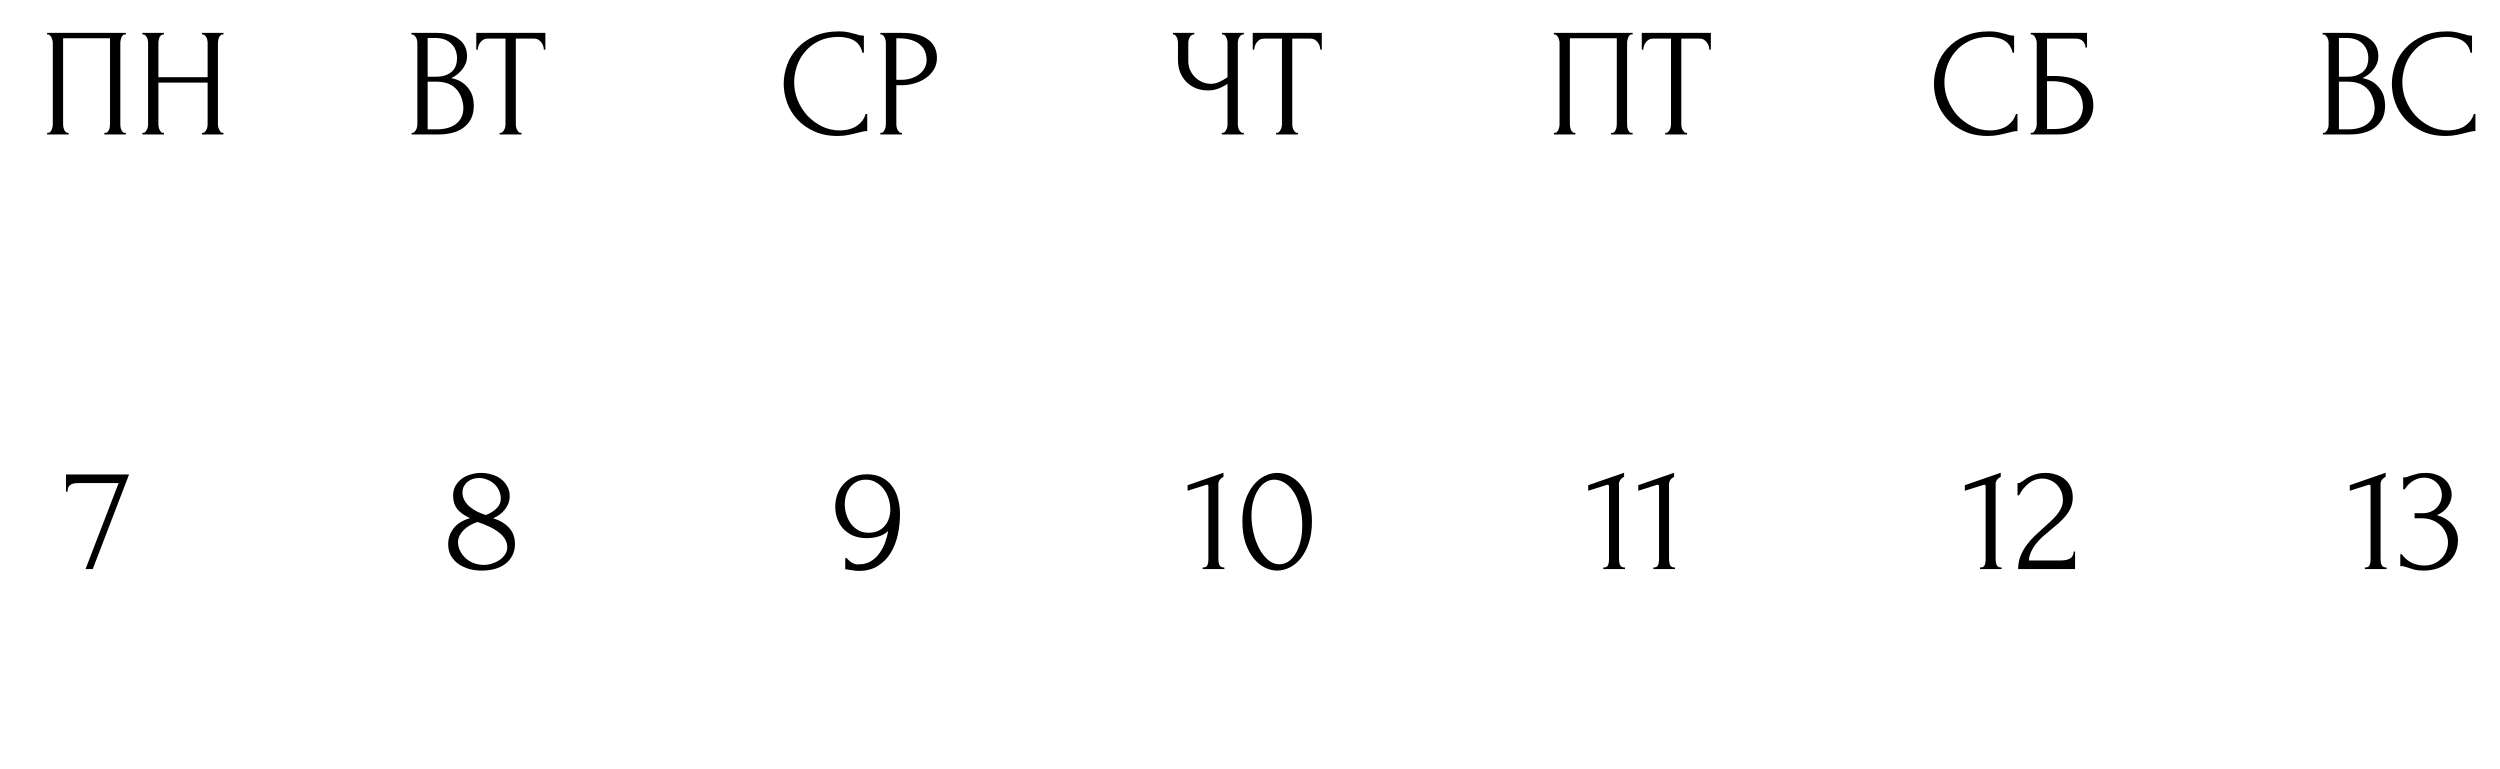 <?xml version="1.0" encoding="UTF-8"?> <svg xmlns="http://www.w3.org/2000/svg" width="325" height="100" viewBox="0 0 325 100" fill="none"><path d="M301.982 17.277H302.082C302.175 17.277 302.262 17.237 302.342 17.157C302.422 17.077 302.489 16.983 302.542 16.877C302.609 16.77 302.655 16.657 302.682 16.537C302.709 16.403 302.722 16.283 302.722 16.177V5.537C302.722 5.443 302.709 5.337 302.682 5.217C302.655 5.097 302.609 4.983 302.542 4.877C302.489 4.757 302.415 4.663 302.322 4.597C302.242 4.517 302.149 4.477 302.042 4.477H301.942V4.277H305.222C306.462 4.277 307.429 4.55 308.122 5.097C308.829 5.643 309.182 6.37 309.182 7.277C309.182 7.663 309.115 8.01 308.982 8.317C308.849 8.623 308.675 8.897 308.462 9.137C308.262 9.377 308.042 9.583 307.802 9.757C307.562 9.917 307.335 10.05 307.122 10.157C307.682 10.263 308.149 10.443 308.522 10.697C308.895 10.95 309.195 11.243 309.422 11.577C309.662 11.897 309.829 12.243 309.922 12.617C310.015 12.99 310.062 13.357 310.062 13.717C310.062 14.41 309.935 14.997 309.682 15.477C309.429 15.943 309.089 16.33 308.662 16.637C308.249 16.93 307.769 17.143 307.222 17.277C306.689 17.41 306.135 17.477 305.562 17.477H301.982V17.277ZM308.702 13.837C308.595 12.81 308.249 12.017 307.662 11.457C307.075 10.897 306.249 10.617 305.182 10.617H304.062V16.817H305.222C306.302 16.817 307.149 16.577 307.762 16.097C308.389 15.603 308.702 14.923 308.702 14.057V13.837ZM307.882 7.457C307.842 6.683 307.569 6.07 307.062 5.617C306.569 5.163 305.902 4.937 305.062 4.937H304.062V9.977H305.102C305.662 9.977 306.115 9.903 306.462 9.757C306.822 9.61 307.109 9.423 307.322 9.197C307.535 8.957 307.682 8.697 307.762 8.417C307.842 8.137 307.882 7.863 307.882 7.597V7.457ZM318.104 4.797C317.117 4.797 316.257 4.977 315.524 5.337C314.804 5.683 314.204 6.143 313.724 6.717C313.244 7.277 312.884 7.91 312.644 8.617C312.417 9.323 312.304 10.023 312.304 10.717C312.304 11.503 312.457 12.277 312.764 13.037C313.071 13.783 313.491 14.45 314.024 15.037C314.571 15.61 315.204 16.077 315.924 16.437C316.644 16.783 317.424 16.957 318.264 16.957C318.504 16.957 318.784 16.93 319.104 16.877C319.437 16.823 319.764 16.723 320.084 16.577C320.404 16.417 320.697 16.197 320.964 15.917C321.244 15.637 321.457 15.27 321.604 14.817H321.804V17.037C321.604 17.037 321.391 17.063 321.164 17.117C320.951 17.17 320.711 17.23 320.444 17.297C320.097 17.39 319.711 17.477 319.284 17.557C318.871 17.637 318.431 17.677 317.964 17.677C316.804 17.677 315.784 17.477 314.904 17.077C314.024 16.677 313.291 16.157 312.704 15.517C312.117 14.877 311.677 14.157 311.384 13.357C311.091 12.543 310.944 11.723 310.944 10.897C310.944 10.07 311.091 9.25 311.384 8.437C311.677 7.623 312.124 6.897 312.724 6.257C313.324 5.603 314.077 5.077 314.984 4.677C315.891 4.277 316.957 4.077 318.184 4.077C318.624 4.077 319.017 4.117 319.364 4.197C319.724 4.277 320.044 4.357 320.324 4.437C320.524 4.503 320.704 4.557 320.864 4.597C321.037 4.623 321.204 4.637 321.364 4.637V6.857H321.164C321.084 6.443 320.937 6.103 320.724 5.837C320.511 5.557 320.257 5.343 319.964 5.197C319.684 5.05 319.377 4.95 319.044 4.897C318.724 4.83 318.411 4.797 318.104 4.797Z" fill="black"></path><path d="M258.573 4.797C257.586 4.797 256.726 4.977 255.993 5.337C255.273 5.683 254.673 6.143 254.193 6.717C253.713 7.277 253.353 7.91 253.113 8.617C252.886 9.323 252.773 10.023 252.773 10.717C252.773 11.503 252.926 12.277 253.233 13.037C253.539 13.783 253.959 14.45 254.493 15.037C255.039 15.61 255.673 16.077 256.393 16.437C257.113 16.783 257.893 16.957 258.733 16.957C258.973 16.957 259.253 16.93 259.573 16.877C259.906 16.823 260.233 16.723 260.553 16.577C260.873 16.417 261.166 16.197 261.433 15.917C261.713 15.637 261.926 15.27 262.073 14.817H262.273V17.037C262.073 17.037 261.859 17.063 261.633 17.117C261.419 17.17 261.179 17.23 260.913 17.297C260.566 17.39 260.179 17.477 259.753 17.557C259.339 17.637 258.899 17.677 258.433 17.677C257.273 17.677 256.253 17.477 255.373 17.077C254.493 16.677 253.759 16.157 253.173 15.517C252.586 14.877 252.146 14.157 251.853 13.357C251.559 12.543 251.413 11.723 251.413 10.897C251.413 10.07 251.559 9.25 251.853 8.437C252.146 7.623 252.593 6.897 253.193 6.257C253.793 5.603 254.546 5.077 255.453 4.677C256.359 4.277 257.426 4.077 258.653 4.077C259.093 4.077 259.486 4.117 259.833 4.197C260.193 4.277 260.513 4.357 260.793 4.437C260.993 4.503 261.173 4.557 261.333 4.597C261.506 4.623 261.673 4.637 261.833 4.637V6.857H261.633C261.553 6.443 261.406 6.103 261.193 5.837C260.979 5.557 260.726 5.343 260.433 5.197C260.153 5.05 259.846 4.95 259.513 4.897C259.193 4.83 258.879 4.797 258.573 4.797ZM263.994 17.277H264.094C264.2 17.277 264.294 17.243 264.374 17.177C264.454 17.097 264.52 17.003 264.574 16.897C264.64 16.79 264.687 16.677 264.714 16.557C264.754 16.437 264.774 16.323 264.774 16.217V5.517C264.774 5.423 264.754 5.317 264.714 5.197C264.687 5.077 264.64 4.963 264.574 4.857C264.52 4.75 264.454 4.663 264.374 4.597C264.294 4.517 264.2 4.477 264.094 4.477H263.994V4.277H271.314V6.177H271.114C271.114 5.87 271.007 5.603 270.794 5.377C270.58 5.137 270.254 5.017 269.814 5.017H266.114V9.877H267.034C267.647 9.877 268.254 9.937 268.854 10.057C269.467 10.177 270.014 10.383 270.494 10.677C270.987 10.957 271.38 11.343 271.674 11.837C271.98 12.33 272.134 12.95 272.134 13.697C272.134 14.283 272.02 14.81 271.794 15.277C271.58 15.743 271.274 16.143 270.874 16.477C270.474 16.797 269.994 17.043 269.434 17.217C268.887 17.39 268.287 17.477 267.634 17.477H263.994V17.277ZM266.894 16.777C267.56 16.777 268.134 16.703 268.614 16.557C269.107 16.41 269.514 16.21 269.834 15.957C270.154 15.69 270.387 15.383 270.534 15.037C270.694 14.677 270.774 14.29 270.774 13.877C270.774 12.903 270.427 12.11 269.734 11.497C269.04 10.87 268.054 10.557 266.774 10.557H266.114V16.777H266.894Z" fill="black"></path><path d="M202.002 17.277H202.102C202.208 17.277 202.302 17.243 202.382 17.177C202.462 17.097 202.528 17.003 202.582 16.897C202.635 16.777 202.675 16.657 202.702 16.537C202.728 16.403 202.742 16.283 202.742 16.177V5.517C202.742 5.423 202.722 5.317 202.682 5.197C202.655 5.077 202.615 4.963 202.562 4.857C202.508 4.75 202.442 4.663 202.362 4.597C202.282 4.517 202.195 4.477 202.102 4.477H202.002V4.277H212.242V4.477H212.082C211.988 4.477 211.908 4.517 211.842 4.597C211.775 4.663 211.715 4.757 211.662 4.877C211.622 4.983 211.588 5.097 211.562 5.217C211.535 5.337 211.522 5.437 211.522 5.517V16.177C211.522 16.283 211.528 16.397 211.542 16.517C211.568 16.637 211.602 16.757 211.642 16.877C211.695 16.983 211.755 17.077 211.822 17.157C211.902 17.237 211.988 17.277 212.082 17.277H212.242V17.477H209.442V17.277H209.622C209.715 17.277 209.795 17.237 209.862 17.157C209.942 17.077 210.002 16.983 210.042 16.877C210.095 16.77 210.128 16.657 210.142 16.537C210.168 16.403 210.182 16.283 210.182 16.177V4.977H204.082V16.177C204.082 16.283 204.095 16.403 204.122 16.537C204.148 16.657 204.182 16.77 204.222 16.877C204.275 16.983 204.342 17.077 204.422 17.157C204.502 17.237 204.595 17.277 204.702 17.277H204.802V17.477H202.002V17.277ZM219.21 17.277H219.31V17.477H216.47V17.277H216.57C216.677 17.277 216.77 17.237 216.85 17.157C216.93 17.077 216.997 16.983 217.05 16.877C217.117 16.77 217.163 16.657 217.19 16.537C217.217 16.403 217.23 16.283 217.23 16.177V5.017H214.91C214.697 5.017 214.51 5.063 214.35 5.157C214.19 5.25 214.057 5.37 213.95 5.517C213.843 5.65 213.763 5.803 213.71 5.977C213.657 6.137 213.63 6.297 213.63 6.457H213.43V4.277H222.41V6.457H222.21C222.21 6.297 222.183 6.137 222.13 5.977C222.077 5.803 221.997 5.65 221.89 5.517C221.783 5.37 221.65 5.25 221.49 5.157C221.33 5.063 221.143 5.017 220.93 5.017H218.57V16.177C218.57 16.283 218.583 16.403 218.61 16.537C218.637 16.657 218.677 16.77 218.73 16.877C218.797 16.983 218.863 17.077 218.93 17.157C219.01 17.237 219.103 17.277 219.21 17.277Z" fill="black"></path><path d="M158.838 17.277H158.938C159.031 17.277 159.118 17.243 159.198 17.177C159.278 17.097 159.344 17.003 159.398 16.897C159.464 16.79 159.511 16.677 159.538 16.557C159.564 16.437 159.578 16.323 159.578 16.217V10.897C159.311 11.097 158.951 11.29 158.498 11.477C158.044 11.663 157.564 11.757 157.058 11.757C156.458 11.757 155.911 11.657 155.418 11.457C154.938 11.243 154.524 10.957 154.178 10.597C153.844 10.237 153.584 9.823 153.398 9.357C153.224 8.877 153.138 8.37 153.138 7.837V5.517C153.138 5.423 153.124 5.317 153.098 5.197C153.071 5.077 153.031 4.963 152.978 4.857C152.938 4.75 152.878 4.663 152.798 4.597C152.731 4.517 152.658 4.477 152.578 4.477H152.478V4.277H155.258V4.477H155.158C155.051 4.477 154.958 4.517 154.878 4.597C154.798 4.663 154.724 4.75 154.658 4.857C154.604 4.963 154.558 5.077 154.518 5.197C154.491 5.317 154.478 5.423 154.478 5.517V7.957C154.478 8.397 154.564 8.797 154.738 9.157C154.911 9.517 155.138 9.83 155.418 10.097C155.698 10.35 156.011 10.55 156.358 10.697C156.718 10.83 157.078 10.897 157.438 10.897C157.798 10.897 158.164 10.81 158.538 10.637C158.911 10.463 159.258 10.263 159.578 10.037V5.517C159.578 5.423 159.564 5.323 159.538 5.217C159.511 5.097 159.471 4.99 159.418 4.897C159.378 4.79 159.324 4.697 159.258 4.617C159.191 4.537 159.111 4.49 159.018 4.477H158.858V4.277H161.698V4.477H161.538C161.444 4.49 161.358 4.537 161.278 4.617C161.198 4.697 161.131 4.79 161.078 4.897C161.024 4.99 160.984 5.097 160.958 5.217C160.931 5.323 160.918 5.423 160.918 5.517V16.217C160.918 16.31 160.931 16.417 160.958 16.537C160.984 16.657 161.024 16.77 161.078 16.877C161.131 16.97 161.198 17.057 161.278 17.137C161.358 17.217 161.444 17.263 161.538 17.277H161.698V17.477H158.838V17.277ZM168.634 17.277H168.734V17.477H165.894V17.277H165.994C166.1 17.277 166.194 17.237 166.274 17.157C166.354 17.077 166.42 16.983 166.474 16.877C166.54 16.77 166.587 16.657 166.614 16.537C166.64 16.403 166.654 16.283 166.654 16.177V5.017H164.334C164.12 5.017 163.934 5.063 163.774 5.157C163.614 5.25 163.48 5.37 163.374 5.517C163.267 5.65 163.187 5.803 163.134 5.977C163.08 6.137 163.054 6.297 163.054 6.457H162.854V4.277H171.834V6.457H171.634C171.634 6.297 171.607 6.137 171.554 5.977C171.5 5.803 171.42 5.65 171.314 5.517C171.207 5.37 171.074 5.25 170.914 5.157C170.754 5.063 170.567 5.017 170.354 5.017H167.994V16.177C167.994 16.283 168.007 16.403 168.034 16.537C168.06 16.657 168.1 16.77 168.154 16.877C168.22 16.983 168.287 17.077 168.354 17.157C168.434 17.237 168.527 17.277 168.634 17.277Z" fill="black"></path><path d="M109.042 4.797C108.055 4.797 107.195 4.977 106.462 5.337C105.742 5.683 105.142 6.143 104.662 6.717C104.182 7.277 103.822 7.91 103.582 8.617C103.355 9.323 103.242 10.023 103.242 10.717C103.242 11.503 103.395 12.277 103.702 13.037C104.008 13.783 104.428 14.45 104.962 15.037C105.508 15.61 106.142 16.077 106.862 16.437C107.582 16.783 108.362 16.957 109.202 16.957C109.442 16.957 109.722 16.93 110.042 16.877C110.375 16.823 110.702 16.723 111.022 16.577C111.342 16.417 111.635 16.197 111.902 15.917C112.182 15.637 112.395 15.27 112.542 14.817H112.742V17.037C112.542 17.037 112.328 17.063 112.102 17.117C111.888 17.17 111.648 17.23 111.382 17.297C111.035 17.39 110.648 17.477 110.222 17.557C109.808 17.637 109.368 17.677 108.902 17.677C107.742 17.677 106.722 17.477 105.842 17.077C104.962 16.677 104.228 16.157 103.642 15.517C103.055 14.877 102.615 14.157 102.322 13.357C102.028 12.543 101.882 11.723 101.882 10.897C101.882 10.07 102.028 9.25 102.322 8.437C102.615 7.623 103.062 6.897 103.662 6.257C104.262 5.603 105.015 5.077 105.922 4.677C106.828 4.277 107.895 4.077 109.122 4.077C109.562 4.077 109.955 4.117 110.302 4.197C110.662 4.277 110.982 4.357 111.262 4.437C111.462 4.503 111.642 4.557 111.802 4.597C111.975 4.623 112.142 4.637 112.302 4.637V6.857H112.102C112.022 6.443 111.875 6.103 111.662 5.837C111.448 5.557 111.195 5.343 110.902 5.197C110.622 5.05 110.315 4.95 109.982 4.897C109.662 4.83 109.348 4.797 109.042 4.797ZM114.443 4.277H117.283C118.763 4.277 119.883 4.563 120.643 5.137C121.416 5.697 121.803 6.497 121.803 7.537C121.803 8.097 121.669 8.597 121.403 9.037C121.136 9.477 120.783 9.85 120.343 10.157C119.916 10.45 119.429 10.677 118.883 10.837C118.349 10.997 117.816 11.077 117.283 11.077H116.523V16.177C116.523 16.283 116.536 16.403 116.563 16.537C116.589 16.657 116.629 16.77 116.683 16.877C116.749 16.983 116.816 17.077 116.883 17.157C116.963 17.237 117.056 17.277 117.163 17.277H117.263V17.477H114.443V17.277H114.543C114.636 17.277 114.723 17.237 114.803 17.157C114.883 17.077 114.949 16.983 115.003 16.877C115.056 16.77 115.096 16.657 115.123 16.537C115.149 16.403 115.163 16.283 115.163 16.177V5.517C115.163 5.33 115.109 5.117 115.003 4.877C114.896 4.637 114.743 4.503 114.543 4.477H114.443V4.277ZM116.523 4.977V10.377H117.123C117.656 10.377 118.129 10.303 118.543 10.157C118.969 10.01 119.323 9.817 119.603 9.577C119.883 9.337 120.096 9.063 120.243 8.757C120.389 8.45 120.463 8.137 120.463 7.817C120.463 7.43 120.396 7.07 120.263 6.737C120.143 6.39 119.936 6.09 119.643 5.837C119.363 5.57 118.989 5.363 118.523 5.217C118.056 5.057 117.483 4.977 116.803 4.977H116.523Z" fill="black"></path><path d="M53.515 17.277H53.615C53.709 17.277 53.795 17.237 53.875 17.157C53.955 17.077 54.022 16.983 54.075 16.877C54.142 16.77 54.189 16.657 54.215 16.537C54.242 16.403 54.255 16.283 54.255 16.177V5.537C54.255 5.443 54.242 5.337 54.215 5.217C54.189 5.097 54.142 4.983 54.075 4.877C54.022 4.757 53.949 4.663 53.855 4.597C53.775 4.517 53.682 4.477 53.575 4.477H53.475V4.277H56.755C57.995 4.277 58.962 4.55 59.655 5.097C60.362 5.643 60.715 6.37 60.715 7.277C60.715 7.663 60.649 8.01 60.515 8.317C60.382 8.623 60.209 8.897 59.995 9.137C59.795 9.377 59.575 9.583 59.335 9.757C59.095 9.917 58.869 10.05 58.655 10.157C59.215 10.263 59.682 10.443 60.055 10.697C60.429 10.95 60.729 11.243 60.955 11.577C61.195 11.897 61.362 12.243 61.455 12.617C61.549 12.99 61.595 13.357 61.595 13.717C61.595 14.41 61.469 14.997 61.215 15.477C60.962 15.943 60.622 16.33 60.195 16.637C59.782 16.93 59.302 17.143 58.755 17.277C58.222 17.41 57.669 17.477 57.095 17.477H53.515V17.277ZM60.235 13.837C60.129 12.81 59.782 12.017 59.195 11.457C58.609 10.897 57.782 10.617 56.715 10.617H55.595V16.817H56.755C57.835 16.817 58.682 16.577 59.295 16.097C59.922 15.603 60.235 14.923 60.235 14.057V13.837ZM59.415 7.457C59.375 6.683 59.102 6.07 58.595 5.617C58.102 5.163 57.435 4.937 56.595 4.937H55.595V9.977H56.635C57.195 9.977 57.649 9.903 57.995 9.757C58.355 9.61 58.642 9.423 58.855 9.197C59.069 8.957 59.215 8.697 59.295 8.417C59.375 8.137 59.415 7.863 59.415 7.597V7.457ZM67.696 17.277H67.796V17.477H64.956V17.277H65.056C65.163 17.277 65.256 17.237 65.336 17.157C65.416 17.077 65.483 16.983 65.536 16.877C65.603 16.77 65.65 16.657 65.676 16.537C65.703 16.403 65.716 16.283 65.716 16.177V5.017H63.396C63.183 5.017 62.996 5.063 62.836 5.157C62.676 5.25 62.543 5.37 62.436 5.517C62.33 5.65 62.25 5.803 62.196 5.977C62.143 6.137 62.116 6.297 62.116 6.457H61.916V4.277H70.896V6.457H70.696C70.696 6.297 70.67 6.137 70.616 5.977C70.563 5.803 70.483 5.65 70.376 5.517C70.27 5.37 70.136 5.25 69.976 5.157C69.816 5.063 69.63 5.017 69.416 5.017H67.056V16.177C67.056 16.283 67.07 16.403 67.096 16.537C67.123 16.657 67.163 16.77 67.216 16.877C67.283 16.983 67.35 17.077 67.416 17.157C67.496 17.237 67.59 17.277 67.696 17.277Z" fill="black"></path><path d="M6.123 17.277H6.223C6.329 17.277 6.423 17.243 6.503 17.177C6.583 17.097 6.649 17.003 6.703 16.897C6.756 16.777 6.796 16.657 6.823 16.537C6.849 16.403 6.863 16.283 6.863 16.177V5.517C6.863 5.423 6.843 5.317 6.803 5.197C6.776 5.077 6.736 4.963 6.683 4.857C6.629 4.75 6.563 4.663 6.483 4.597C6.403 4.517 6.316 4.477 6.223 4.477H6.123V4.277H16.363V4.477H16.203C16.109 4.477 16.029 4.517 15.963 4.597C15.896 4.663 15.836 4.757 15.783 4.877C15.743 4.983 15.709 5.097 15.683 5.217C15.656 5.337 15.643 5.437 15.643 5.517V16.177C15.643 16.283 15.649 16.397 15.663 16.517C15.689 16.637 15.723 16.757 15.763 16.877C15.816 16.983 15.876 17.077 15.943 17.157C16.023 17.237 16.109 17.277 16.203 17.277H16.363V17.477H13.563V17.277H13.743C13.836 17.277 13.916 17.237 13.983 17.157C14.063 17.077 14.123 16.983 14.163 16.877C14.216 16.77 14.249 16.657 14.263 16.537C14.289 16.403 14.303 16.283 14.303 16.177V4.977H8.203V16.177C8.203 16.283 8.216 16.403 8.243 16.537C8.269 16.657 8.303 16.77 8.343 16.877C8.396 16.983 8.463 17.077 8.543 17.157C8.623 17.237 8.716 17.277 8.823 17.277H8.923V17.477H6.123V17.277ZM26.251 17.277H26.351C26.444 17.277 26.531 17.243 26.611 17.177C26.691 17.097 26.758 17.003 26.811 16.897C26.878 16.777 26.924 16.657 26.951 16.537C26.978 16.403 26.991 16.283 26.991 16.177V10.737H20.591V16.177C20.591 16.283 20.604 16.403 20.631 16.537C20.658 16.657 20.698 16.77 20.751 16.877C20.804 16.983 20.864 17.077 20.931 17.157C21.011 17.237 21.104 17.277 21.211 17.277H21.311V17.477H18.511V17.277H18.611C18.704 17.277 18.791 17.243 18.871 17.177C18.951 17.097 19.018 17.003 19.071 16.897C19.138 16.777 19.184 16.657 19.211 16.537C19.238 16.403 19.251 16.283 19.251 16.177V5.517C19.251 5.423 19.238 5.317 19.211 5.197C19.184 5.077 19.144 4.963 19.091 4.857C19.038 4.75 18.971 4.663 18.891 4.597C18.811 4.517 18.718 4.477 18.611 4.477H18.511V4.277H21.311V4.477H21.211C21.104 4.477 21.011 4.517 20.931 4.597C20.851 4.663 20.784 4.75 20.731 4.857C20.691 4.963 20.658 5.077 20.631 5.197C20.604 5.317 20.591 5.423 20.591 5.517V10.037H26.991V5.517C26.991 5.423 26.978 5.317 26.951 5.197C26.924 5.077 26.884 4.963 26.831 4.857C26.778 4.75 26.711 4.663 26.631 4.597C26.551 4.517 26.458 4.477 26.351 4.477H26.251V4.277H29.051V4.477H28.951C28.844 4.477 28.751 4.517 28.671 4.597C28.591 4.663 28.524 4.75 28.471 4.857C28.431 4.963 28.398 5.077 28.371 5.197C28.344 5.317 28.331 5.423 28.331 5.517V16.177C28.331 16.283 28.344 16.403 28.371 16.537C28.411 16.657 28.458 16.77 28.511 16.877C28.564 16.983 28.624 17.077 28.691 17.157C28.771 17.237 28.858 17.277 28.951 17.277H29.051V17.477H26.251V17.277Z" fill="black"></path><path d="M12.059 73.977H11.12L15.419 62.797H10.2C10.04 62.797 9.873 62.81 9.699 62.837C9.539 62.85 9.386 62.897 9.239 62.977C9.106 63.043 8.993 63.157 8.899 63.317C8.819 63.463 8.779 63.663 8.779 63.917H8.579V61.677H16.779L12.059 73.977Z" fill="black"></path><path d="M66.944 70.717C66.944 71.303 66.824 71.817 66.584 72.257C66.358 72.683 66.044 73.043 65.644 73.337C65.258 73.617 64.804 73.83 64.284 73.977C63.764 74.11 63.211 74.177 62.624 74.177C62.078 74.177 61.544 74.11 61.024 73.977C60.504 73.83 60.038 73.617 59.624 73.337C59.211 73.043 58.878 72.683 58.624 72.257C58.384 71.83 58.264 71.33 58.264 70.757C58.264 69.997 58.491 69.317 58.944 68.717C59.398 68.103 60.118 67.65 61.104 67.357C60.344 67.01 59.784 66.61 59.424 66.157C59.078 65.69 58.904 65.123 58.904 64.457C58.904 63.963 59.004 63.537 59.204 63.177C59.418 62.803 59.691 62.49 60.024 62.237C60.371 61.983 60.764 61.797 61.204 61.677C61.644 61.543 62.091 61.477 62.544 61.477C62.998 61.477 63.444 61.543 63.884 61.677C64.338 61.797 64.738 61.983 65.084 62.237C65.431 62.49 65.711 62.81 65.924 63.197C66.151 63.57 66.264 64.01 66.264 64.517C66.264 65.117 66.064 65.677 65.664 66.197C65.264 66.717 64.744 67.11 64.104 67.377C64.931 67.617 65.611 68.017 66.144 68.577C66.678 69.123 66.944 69.837 66.944 70.717ZM65.104 64.817C65.104 64.417 65.018 64.05 64.844 63.717C64.684 63.383 64.471 63.103 64.204 62.877C63.938 62.637 63.631 62.457 63.284 62.337C62.951 62.203 62.611 62.137 62.264 62.137C61.998 62.137 61.738 62.177 61.484 62.257C61.231 62.337 61.004 62.457 60.804 62.617C60.604 62.777 60.438 62.977 60.304 63.217C60.184 63.457 60.124 63.737 60.124 64.057C60.124 64.417 60.211 64.75 60.384 65.057C60.558 65.363 60.784 65.637 61.064 65.877C61.358 66.117 61.684 66.33 62.044 66.517C62.418 66.69 62.791 66.837 63.164 66.957C63.764 66.717 64.238 66.417 64.584 66.057C64.931 65.697 65.104 65.283 65.104 64.817ZM65.944 71.137C65.944 70.763 65.844 70.41 65.644 70.077C65.444 69.743 65.164 69.443 64.804 69.177C64.444 68.897 64.024 68.65 63.544 68.437C63.078 68.21 62.584 68.017 62.064 67.857C61.718 67.977 61.391 68.123 61.084 68.297C60.778 68.47 60.511 68.67 60.284 68.897C60.058 69.123 59.878 69.37 59.744 69.637C59.611 69.903 59.544 70.19 59.544 70.497C59.544 70.897 59.638 71.277 59.824 71.637C60.011 71.997 60.258 72.317 60.564 72.597C60.871 72.863 61.224 73.07 61.624 73.217C62.024 73.363 62.438 73.437 62.864 73.437C63.224 73.437 63.584 73.383 63.944 73.277C64.318 73.157 64.644 73.003 64.924 72.817C65.218 72.617 65.458 72.377 65.644 72.097C65.844 71.817 65.944 71.497 65.944 71.137Z" fill="black"></path><path d="M112.901 69.257C113.381 69.257 113.801 69.177 114.161 69.017C114.521 68.843 114.815 68.617 115.041 68.337C115.281 68.057 115.455 67.737 115.561 67.377C115.681 67.017 115.741 66.643 115.741 66.257C115.741 65.79 115.668 65.323 115.521 64.857C115.388 64.39 115.181 63.977 114.901 63.617C114.635 63.243 114.301 62.943 113.901 62.717C113.515 62.477 113.068 62.357 112.561 62.357C112.108 62.357 111.708 62.45 111.361 62.637C111.028 62.81 110.741 63.05 110.501 63.357C110.275 63.65 110.101 63.99 109.981 64.377C109.875 64.763 109.821 65.157 109.821 65.557C109.821 66.01 109.888 66.457 110.021 66.897C110.168 67.337 110.368 67.737 110.621 68.097C110.888 68.443 111.208 68.723 111.581 68.937C111.968 69.15 112.408 69.257 112.901 69.257ZM110.081 72.557C110.295 72.823 110.548 73.037 110.841 73.197C111.148 73.357 111.435 73.41 111.701 73.357C112.275 73.357 112.781 73.223 113.221 72.957C113.661 72.69 114.035 72.337 114.341 71.897C114.661 71.457 114.908 70.983 115.081 70.477C115.268 69.957 115.395 69.477 115.461 69.037C115.075 69.383 114.641 69.623 114.161 69.757C113.695 69.89 113.195 69.957 112.661 69.957C111.981 69.957 111.381 69.843 110.861 69.617C110.355 69.377 109.928 69.07 109.581 68.697C109.248 68.31 108.995 67.87 108.821 67.377C108.661 66.883 108.581 66.377 108.581 65.857C108.581 65.337 108.668 64.823 108.841 64.317C109.015 63.81 109.275 63.363 109.621 62.977C109.968 62.577 110.395 62.257 110.901 62.017C111.421 61.777 112.021 61.657 112.701 61.657C113.461 61.657 114.108 61.797 114.641 62.077C115.188 62.357 115.635 62.737 115.981 63.217C116.328 63.683 116.581 64.23 116.741 64.857C116.915 65.483 117.001 66.137 117.001 66.817C117.001 67.697 116.908 68.583 116.721 69.477C116.535 70.357 116.228 71.15 115.801 71.857C115.388 72.55 114.835 73.117 114.141 73.557C113.461 73.997 112.628 74.217 111.641 74.217C111.455 74.217 111.221 74.197 110.941 74.157C110.661 74.117 110.441 74.083 110.281 74.057C110.188 74.043 110.088 74.03 109.981 74.017C109.888 74.003 109.855 73.997 109.881 73.997V72.557H110.081Z" fill="black"></path><path d="M156.35 73.977V73.777C156.67 73.777 156.87 73.683 156.95 73.497C157.043 73.297 157.09 73.063 157.09 72.797V63.217C157.09 63.083 157.023 63.017 156.89 63.017C156.836 63.017 156.763 63.037 156.67 63.077L154.39 63.797V63.077L159.05 61.457V61.997C158.836 62.09 158.663 62.237 158.53 62.437C158.41 62.637 158.363 62.87 158.39 63.137V72.717C158.39 72.997 158.436 73.243 158.53 73.457C158.623 73.67 158.836 73.777 159.17 73.777V73.977H156.35ZM161.513 67.777C161.513 66.75 161.64 65.843 161.893 65.057C162.16 64.27 162.507 63.617 162.933 63.097C163.36 62.563 163.84 62.163 164.373 61.897C164.92 61.617 165.473 61.477 166.033 61.477C166.593 61.477 167.147 61.617 167.693 61.897C168.24 62.163 168.72 62.563 169.133 63.097C169.56 63.617 169.9 64.27 170.153 65.057C170.42 65.843 170.553 66.75 170.553 67.777C170.553 68.817 170.42 69.737 170.153 70.537C169.9 71.323 169.56 71.99 169.133 72.537C168.72 73.07 168.24 73.477 167.693 73.757C167.147 74.037 166.593 74.177 166.033 74.177C165.473 74.177 164.92 74.037 164.373 73.757C163.84 73.477 163.36 73.07 162.933 72.537C162.507 71.99 162.16 71.323 161.893 70.537C161.64 69.737 161.513 68.817 161.513 67.777ZM169.293 68.297C169.293 67.337 169.187 66.49 168.973 65.757C168.76 65.01 168.48 64.39 168.133 63.897C167.8 63.39 167.413 63.01 166.973 62.757C166.547 62.49 166.107 62.357 165.653 62.357C165.2 62.357 164.787 62.49 164.413 62.757C164.053 63.01 163.747 63.35 163.493 63.777C163.24 64.203 163.04 64.697 162.893 65.257C162.76 65.817 162.693 66.403 162.693 67.017C162.693 67.75 162.78 68.497 162.953 69.257C163.127 70.003 163.373 70.683 163.693 71.297C164.013 71.897 164.393 72.39 164.833 72.777C165.287 73.163 165.78 73.357 166.313 73.357C166.7 73.357 167.073 73.25 167.433 73.037C167.793 72.81 168.107 72.483 168.373 72.057C168.653 71.63 168.873 71.103 169.033 70.477C169.207 69.85 169.293 69.123 169.293 68.297Z" fill="black"></path><path d="M208.43 73.977V73.777C208.75 73.777 208.95 73.683 209.03 73.497C209.123 73.297 209.17 73.063 209.17 72.797V63.217C209.17 63.083 209.103 63.017 208.97 63.017C208.916 63.017 208.843 63.037 208.75 63.077L206.47 63.797V63.077L211.13 61.457V61.997C210.916 62.09 210.743 62.237 210.61 62.437C210.49 62.637 210.443 62.87 210.47 63.137V72.717C210.47 72.997 210.516 73.243 210.61 73.457C210.703 73.67 210.916 73.777 211.25 73.777V73.977H208.43ZM214.934 73.977V73.777C215.254 73.777 215.454 73.683 215.534 73.497C215.627 73.297 215.674 73.063 215.674 72.797V63.217C215.674 63.083 215.607 63.017 215.474 63.017C215.42 63.017 215.347 63.037 215.254 63.077L212.974 63.797V63.077L217.634 61.457V61.997C217.42 62.09 217.247 62.237 217.114 62.437C216.994 62.637 216.947 62.87 216.974 63.137V72.717C216.974 72.997 217.02 73.243 217.114 73.457C217.207 73.67 217.42 73.777 217.754 73.777V73.977H214.934Z" fill="black"></path><path d="M257.394 73.977V73.777C257.714 73.777 257.914 73.683 257.994 73.497C258.088 73.297 258.134 73.063 258.134 72.797V63.217C258.134 63.083 258.068 63.017 257.934 63.017C257.881 63.017 257.808 63.037 257.714 63.077L255.434 63.797V63.077L260.094 61.457V61.997C259.881 62.09 259.708 62.237 259.574 62.437C259.454 62.637 259.408 62.87 259.434 63.137V72.717C259.434 72.997 259.481 73.243 259.574 73.457C259.668 73.67 259.881 73.777 260.214 73.777V73.977H257.394ZM262.278 62.797H262.458C262.525 62.797 262.605 62.763 262.698 62.697C262.805 62.63 262.918 62.557 263.038 62.477C263.172 62.383 263.325 62.277 263.498 62.157C263.685 62.037 263.892 61.93 264.118 61.837C264.358 61.73 264.625 61.643 264.918 61.577C265.212 61.51 265.538 61.477 265.898 61.477C266.352 61.477 266.792 61.543 267.218 61.677C267.645 61.797 268.025 61.99 268.358 62.257C268.692 62.51 268.958 62.837 269.158 63.237C269.358 63.637 269.458 64.117 269.458 64.677C269.458 65.143 269.378 65.57 269.218 65.957C269.058 66.343 268.838 66.703 268.558 67.037C268.292 67.37 267.985 67.69 267.638 67.997C267.305 68.29 266.958 68.583 266.598 68.877C266.252 69.157 265.912 69.443 265.578 69.737C265.258 70.03 264.965 70.337 264.698 70.657C264.445 70.977 264.232 71.323 264.058 71.697C263.885 72.057 263.785 72.443 263.758 72.857H267.918C268.425 72.857 268.825 72.77 269.118 72.597C269.412 72.41 269.565 72.11 269.578 71.697H269.758V73.977H262.358C262.358 73.377 262.458 72.823 262.658 72.317C262.858 71.797 263.118 71.323 263.438 70.897C263.758 70.457 264.112 70.05 264.498 69.677C264.898 69.303 265.292 68.943 265.678 68.597C265.998 68.317 266.305 68.037 266.598 67.757C266.905 67.477 267.172 67.197 267.398 66.917C267.638 66.623 267.825 66.323 267.958 66.017C268.105 65.697 268.178 65.363 268.178 65.017C268.178 64.577 268.098 64.183 267.938 63.837C267.792 63.49 267.592 63.197 267.338 62.957C267.098 62.717 266.818 62.537 266.498 62.417C266.178 62.283 265.858 62.217 265.538 62.217C264.858 62.217 264.258 62.423 263.738 62.837C263.218 63.237 262.798 63.757 262.478 64.397H262.278V62.797Z" fill="black"></path><path d="M307.434 73.977V73.777C307.754 73.777 307.954 73.683 308.034 73.497C308.127 73.297 308.174 73.063 308.174 72.797V63.217C308.174 63.083 308.107 63.017 307.974 63.017C307.92 63.017 307.847 63.037 307.754 63.077L305.474 63.797V63.077L310.134 61.457V61.997C309.92 62.09 309.747 62.237 309.614 62.437C309.494 62.637 309.447 62.87 309.474 63.137V72.717C309.474 72.997 309.52 73.243 309.614 73.457C309.707 73.67 309.92 73.777 310.254 73.777V73.977H307.434ZM312.417 62.057H312.597C312.704 62.057 312.817 62.037 312.937 61.997C313.057 61.957 313.191 61.91 313.337 61.857C313.564 61.777 313.837 61.697 314.157 61.617C314.477 61.523 314.871 61.477 315.337 61.477C315.871 61.477 316.344 61.557 316.757 61.717C317.184 61.863 317.537 62.07 317.817 62.337C318.111 62.59 318.331 62.89 318.477 63.237C318.637 63.583 318.717 63.943 318.717 64.317C318.717 64.837 318.557 65.337 318.237 65.817C317.931 66.297 317.451 66.683 316.797 66.977C317.717 67.243 318.404 67.67 318.857 68.257C319.311 68.843 319.537 69.51 319.537 70.257C319.537 70.817 319.431 71.337 319.217 71.817C319.017 72.283 318.717 72.697 318.317 73.057C317.931 73.403 317.464 73.677 316.917 73.877C316.371 74.077 315.757 74.177 315.077 74.177C314.571 74.177 314.151 74.13 313.817 74.037C313.484 73.943 313.204 73.857 312.977 73.777C312.831 73.723 312.697 73.683 312.577 73.657C312.457 73.617 312.337 73.597 312.217 73.597H312.037V72.057H312.237C312.584 72.537 313.011 72.903 313.517 73.157C314.037 73.397 314.571 73.517 315.117 73.517C315.597 73.517 316.031 73.437 316.417 73.277C316.804 73.103 317.131 72.877 317.397 72.597C317.677 72.317 317.884 71.997 318.017 71.637C318.164 71.277 318.237 70.903 318.237 70.517C318.237 70.117 318.157 69.73 317.997 69.357C317.837 68.97 317.611 68.63 317.317 68.337C317.024 68.043 316.664 67.81 316.237 67.637C315.824 67.463 315.351 67.377 314.817 67.377H313.897V66.717H314.917C315.331 66.717 315.691 66.65 315.997 66.517C316.317 66.383 316.584 66.203 316.797 65.977C317.011 65.75 317.171 65.497 317.277 65.217C317.384 64.937 317.437 64.643 317.437 64.337C317.437 64.057 317.384 63.783 317.277 63.517C317.184 63.25 317.037 63.017 316.837 62.817C316.637 62.603 316.391 62.43 316.097 62.297C315.817 62.163 315.491 62.097 315.117 62.097C314.664 62.097 314.211 62.223 313.757 62.477C313.304 62.73 312.924 63.11 312.617 63.617H312.417V62.057Z" fill="black"></path></svg> 
